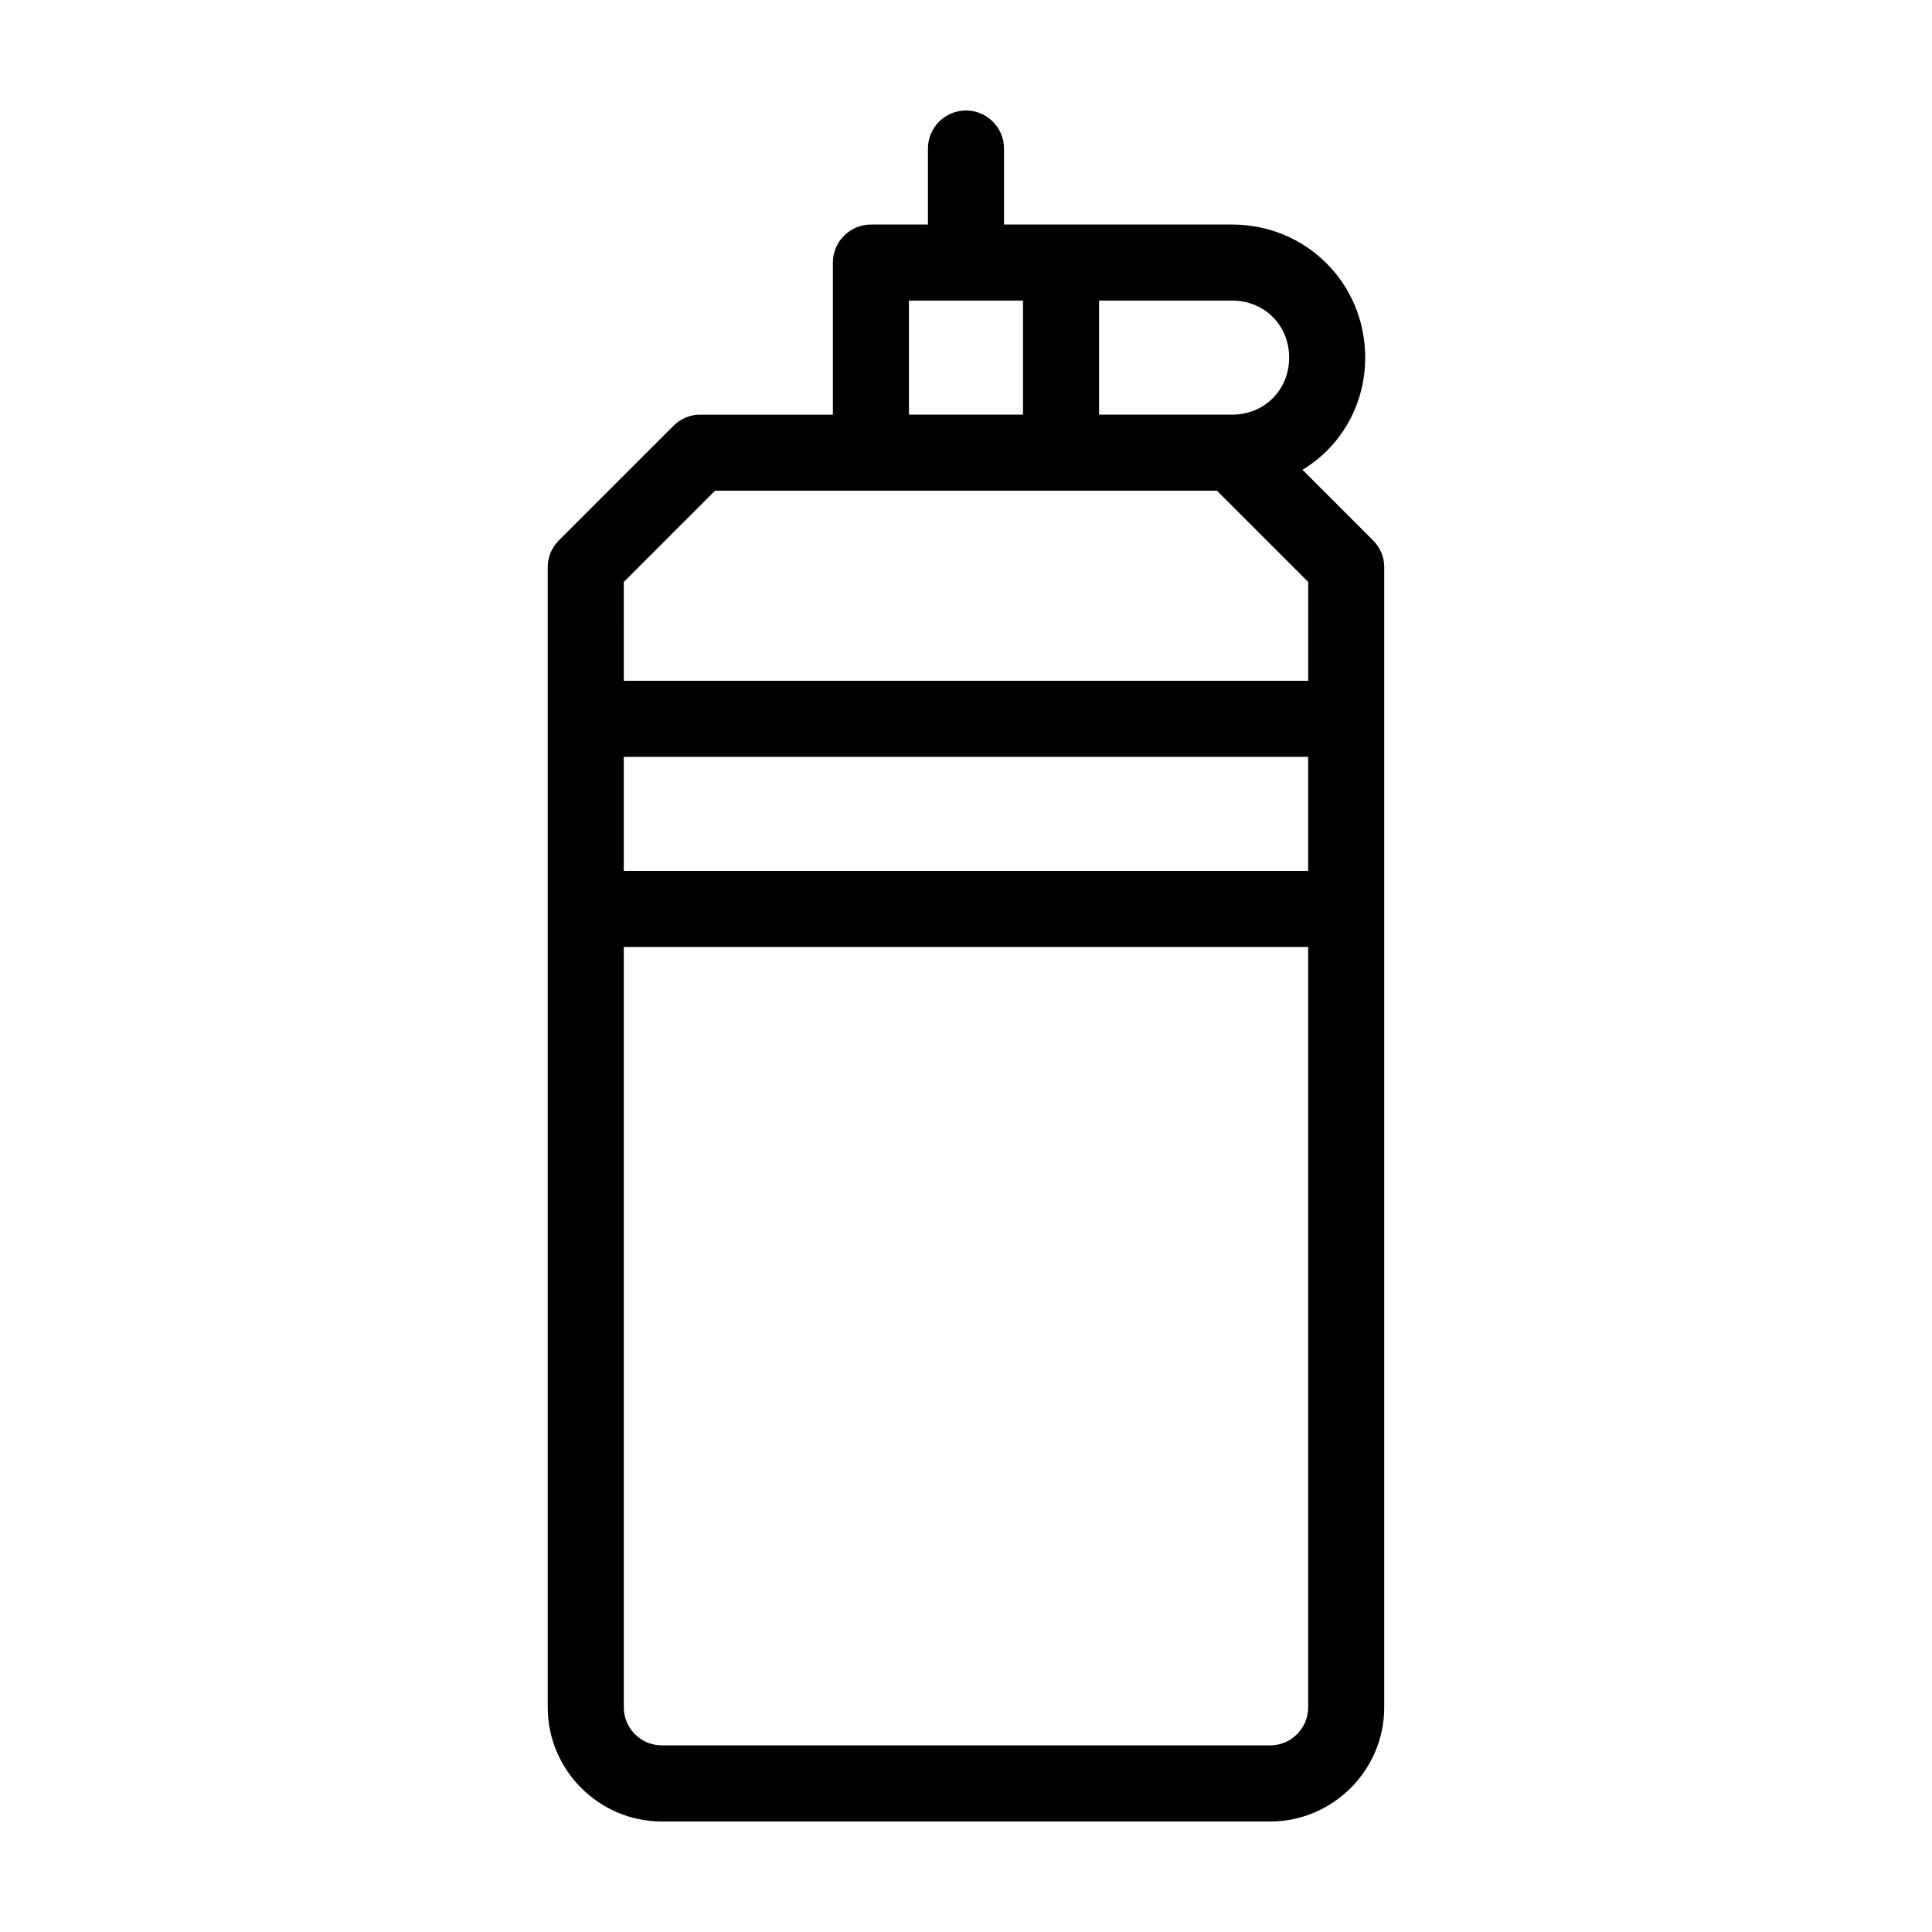 <?xml version="1.0" encoding="UTF-8"?>
<!-- Uploaded to: ICON Repo, www.iconrepo.com, Generator: ICON Repo Mixer Tools -->
<svg fill="#000000" width="800px" height="800px" version="1.1" viewBox="144 144 512 512" xmlns="http://www.w3.org/2000/svg">
 <path d="m507.81 287.14-18.641-18.641c10.078-6.047 16.625-17.129 16.625-29.727 0-19.648-15.617-35.266-35.266-35.266h-60.457v-20.152c0-5.543-4.535-10.078-10.078-10.078-5.543 0-10.078 4.535-10.078 10.078v20.152h-15.113c-5.543 0-10.078 4.535-10.078 10.078v40.305h-35.266c-2.519 0-5.039 1.008-7.055 3.023l-30.23 30.23c-2.008 2.012-3.016 4.531-3.016 7.051v302.29c0 16.625 13.602 30.23 30.23 30.23h161.22c16.625 0 30.23-13.602 30.23-30.23l-0.004-211.61v-90.684c0-2.519-1.008-5.039-3.023-7.055zm-198.5 57.434h181.37v30.23h-181.37zm176.33-105.8c0 8.566-6.551 15.113-15.113 15.113h-35.266v-30.23h35.266c8.566 0 15.113 6.551 15.113 15.117zm-100.76-15.117h30.23v30.23h-30.23zm-75.57 74.566 24.184-24.184h133.01l24.184 24.184-0.004 26.195h-181.37zm181.37 298.25c0 5.543-4.535 10.078-10.078 10.078l-161.21-0.004c-5.543 0-10.078-4.535-10.078-10.078v-201.52h181.37z"/>
</svg>